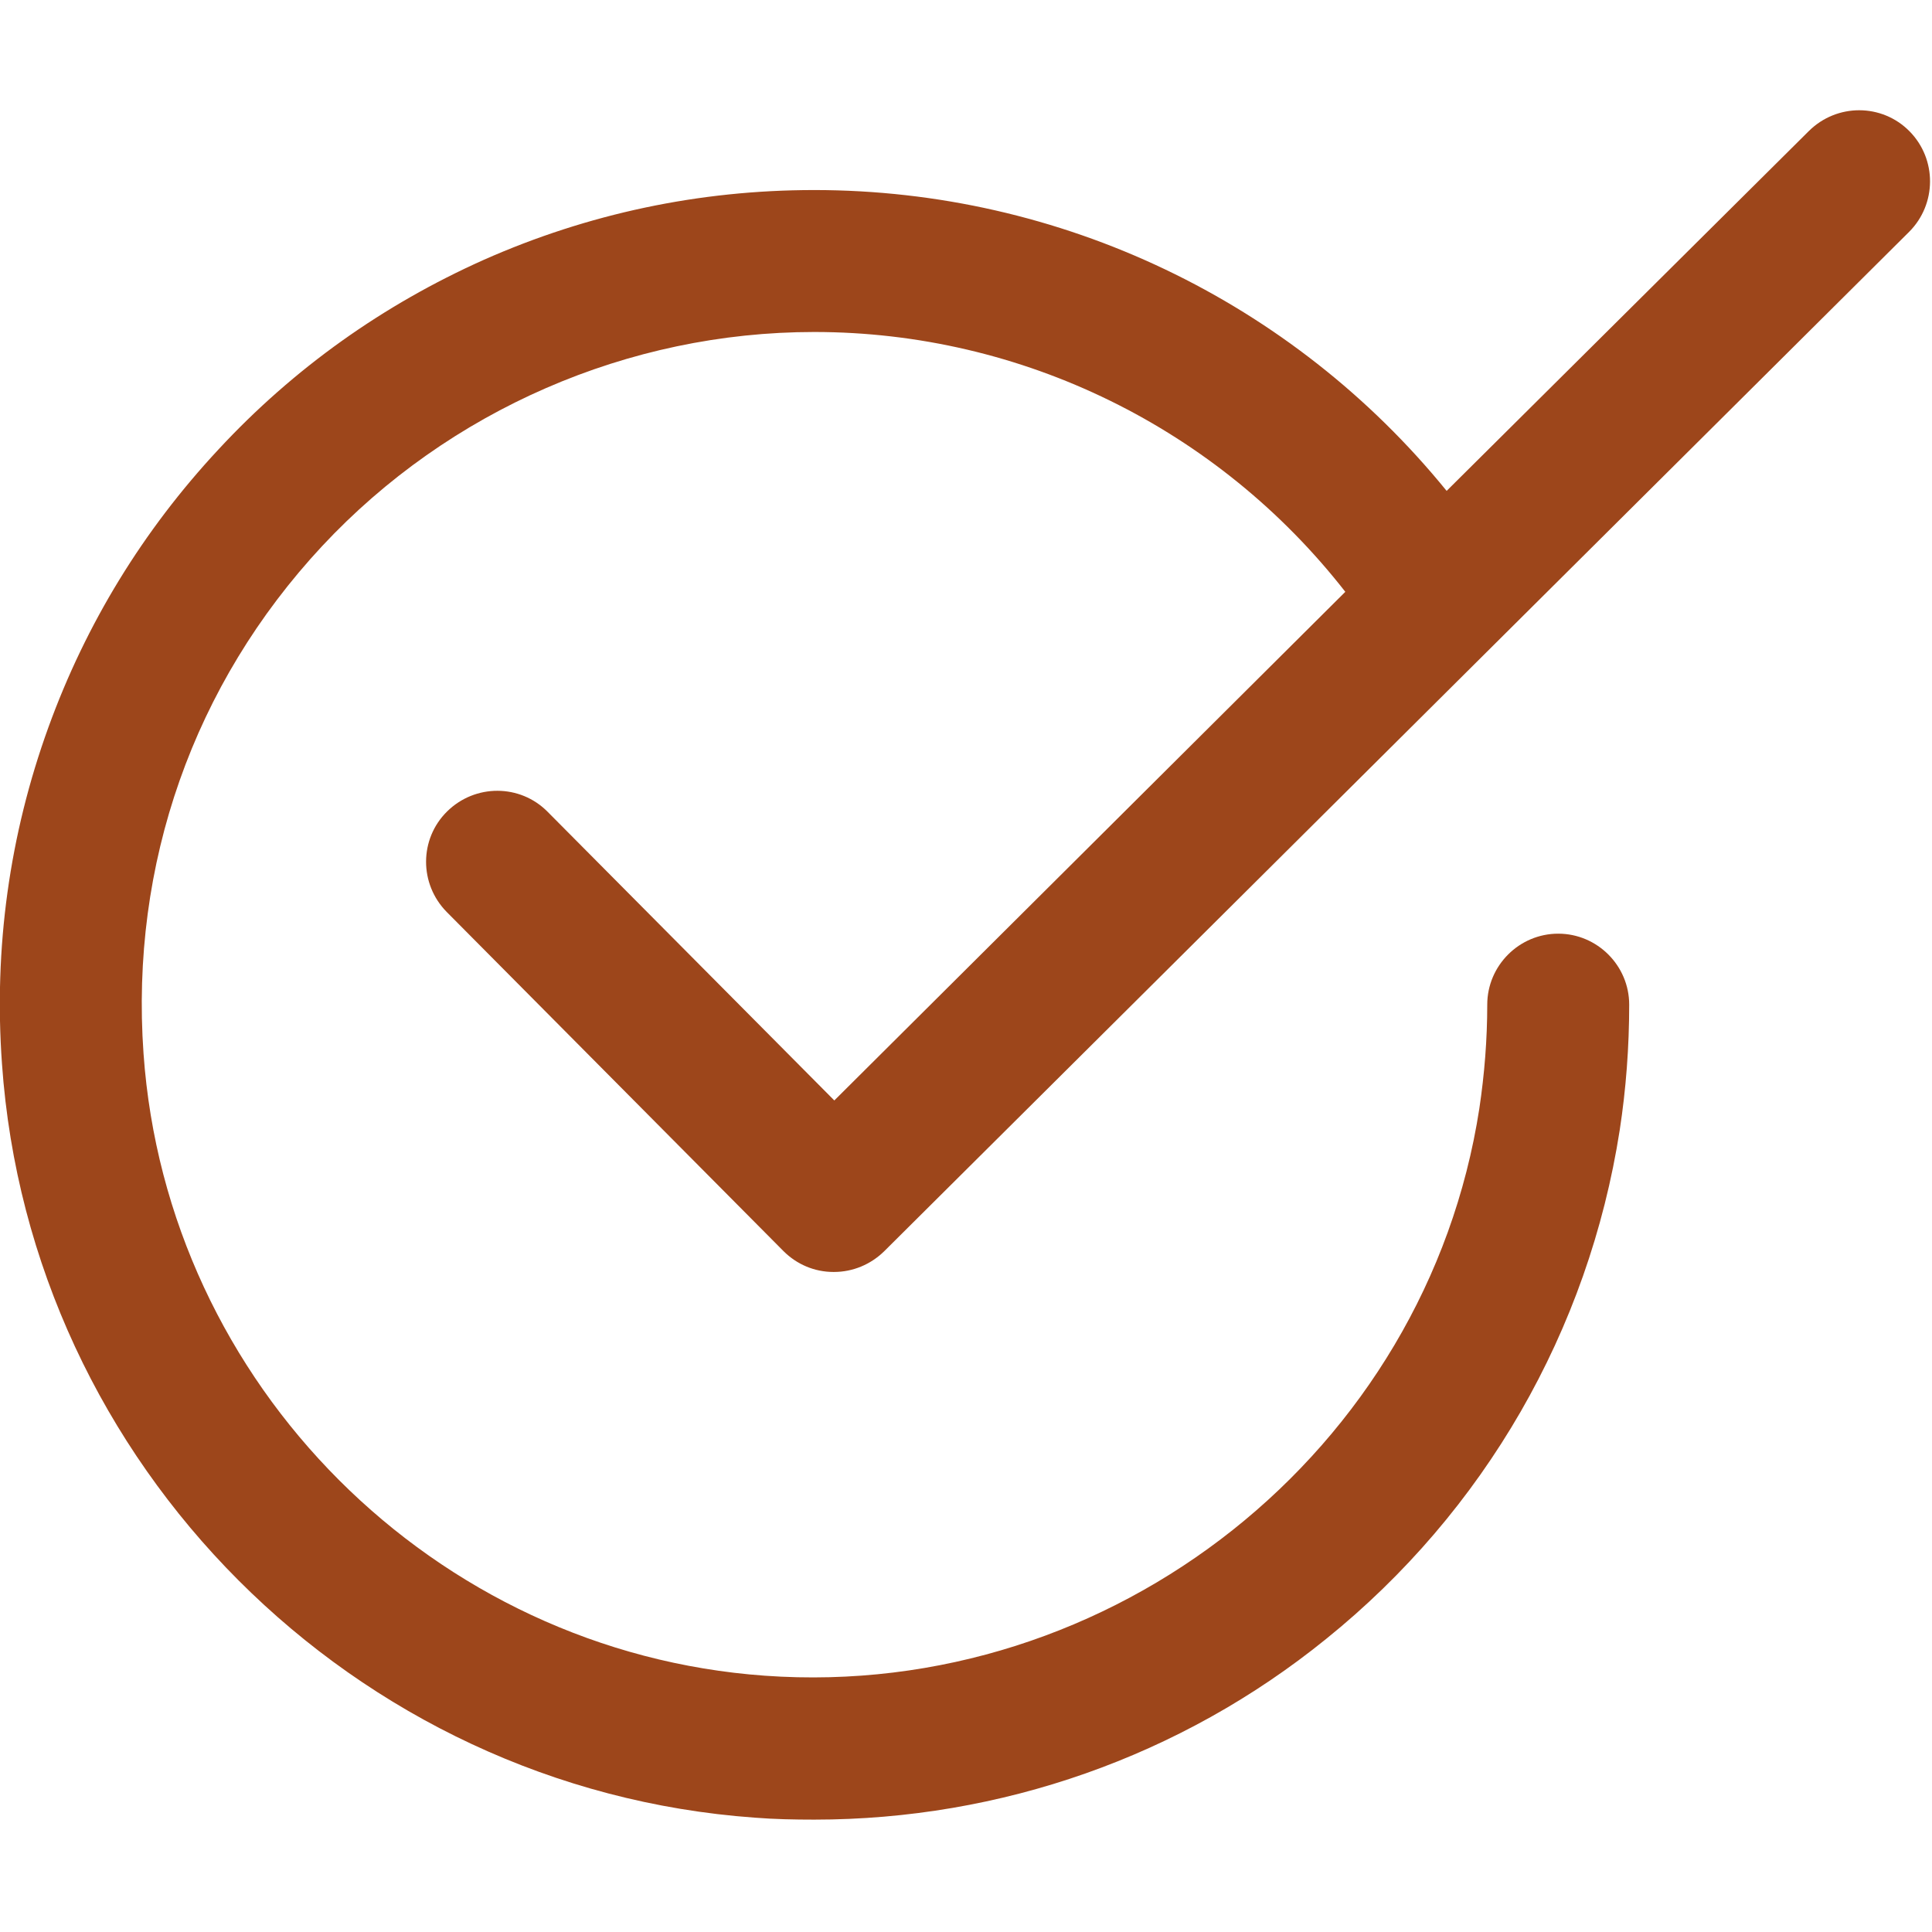 <svg height="35" width="35" viewBox="0 0 490 490" xmlns="http://www.w3.org/2000/svg" version="1.2">
	<title>comprobado-svg</title>
	<style>
		.s0 { fill: #9d461b } 
	</style>
	<g>
		<g>
			<path d="m138.9 205.9c-7-7.1-18.4-7.1-25.5-0.1-7.1 7-7.1 18.4-0.1 25.5l85.4 86c3.4 3.4 7.9 5.3 12.7 5.3 0 0 0 0 0.1 0 4.8 0 9.3-1.9 12.7-5.2l260-258.6c7-7 7.1-18.4 0.1-25.5-7-7.1-18.4-7.1-25.5-0.1l-91.9 91.3c-39.1-48.1-97.9-76.3-160.4-76.3-29.2 0-57.4 6-83.8 17.7-25.5 11.4-48.2 27.5-67.3 48.1-19.1 20.5-33.6 44.2-43.1 70.4-9.9 27.3-13.9 56-11.8 85.4 7.1 101.7 89.2 183.9 190.9 191.2 5 0.4 10.1 0.5 15.1 0.5 47.3 0 93-16 129.8-45.8 40.2-32.4 66.6-78.3 74.5-129.1 1.6-10.4 2.4-21.1 2.4-31.8 0-9.9-8.1-18-18-18-9.9 0-18 8.1-18 18 0 8.8-0.7 17.6-2 26.3-13.4 87-93 150.2-181.2 143.9-83.9-6-151.7-73.8-157.6-157.8-3.4-48 12.7-93.7 45.3-128.7 32.2-34.5 77.7-54.3 124.8-54.3 52.8 0 102.4 24.5 134.7 65.9l-129.6 129z" class="s0"></path>
		</g>
	</g>
	<g>
	</g>
	<g>
	</g>
	<g>
	</g>
	<g>
	</g>
	<g>
	</g>
	<g>
	</g>
	<g>
	</g>
	<g>
	</g>
	<g>
	</g>
	<g>
	</g>
	<g>
	</g>
	<g>
	</g>
	<g>
	</g>
	<g>
	</g>
	<g>
	</g>
</svg>